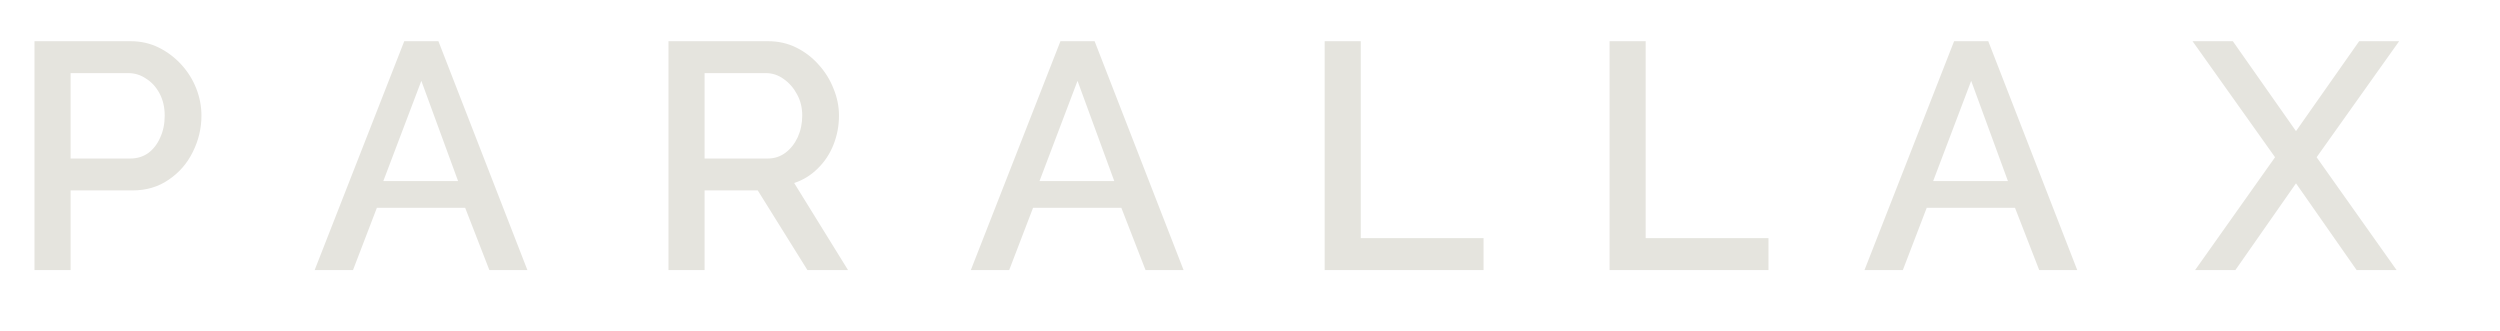 <svg width="287" height="38" viewBox="0 0 287 38" fill="none" xmlns="http://www.w3.org/2000/svg">
<g clip-path="url(#clip0_198_1162)">
<path d="M3.96 31V4.73H14.986C16.17 4.73 17.255 4.977 18.242 5.47C19.229 5.963 20.092 6.617 20.832 7.431C21.572 8.245 22.139 9.158 22.534 10.169C22.929 11.18 23.126 12.216 23.126 13.277C23.126 14.732 22.793 16.126 22.127 17.458C21.486 18.765 20.561 19.826 19.352 20.64C18.168 21.454 16.787 21.861 15.208 21.861H8.104V31H3.96ZM8.104 18.198H14.949C15.738 18.198 16.429 17.988 17.021 17.569C17.613 17.125 18.069 16.533 18.39 15.793C18.735 15.053 18.908 14.214 18.908 13.277C18.908 12.315 18.711 11.464 18.316 10.724C17.921 9.984 17.403 9.417 16.762 9.022C16.145 8.603 15.467 8.393 14.727 8.393H8.104V18.198ZM46.409 4.73H50.331L60.543 31H56.177L53.402 23.859H43.264L40.526 31H36.123L46.409 4.73ZM52.588 20.788L48.37 9.281L44.004 20.788H52.588ZM76.742 31V4.73H88.175C89.359 4.73 90.444 4.977 91.431 5.47C92.417 5.963 93.268 6.617 93.984 7.431C94.724 8.245 95.291 9.158 95.686 10.169C96.105 11.18 96.315 12.216 96.315 13.277C96.315 14.436 96.105 15.546 95.686 16.607C95.266 17.668 94.662 18.58 93.873 19.345C93.108 20.11 92.208 20.665 91.172 21.01L97.351 31H92.689L86.991 21.861H80.886V31H76.742ZM80.886 18.198H88.138C88.902 18.198 89.581 17.976 90.173 17.532C90.765 17.088 91.233 16.496 91.579 15.756C91.924 14.991 92.097 14.165 92.097 13.277C92.097 12.364 91.899 11.55 91.505 10.835C91.11 10.095 90.592 9.503 89.951 9.059C89.334 8.615 88.656 8.393 87.916 8.393H80.886V18.198ZM121.739 4.73H125.661L135.873 31H131.507L128.732 23.859H118.594L115.856 31H111.453L121.739 4.73ZM127.918 20.788L123.7 9.281L119.334 20.788H127.918ZM152.071 31V4.73H156.215V27.337H170.312V31H152.071ZM184.779 31V4.73H188.923V27.337H203.02V31H184.779ZM224.331 4.73H228.253L238.465 31H234.099L231.324 23.859H221.186L218.448 31H214.045L224.331 4.73ZM230.51 20.788L226.292 9.281L221.926 20.788H230.51ZM256.329 4.73L263.581 15.053L270.833 4.73H275.421L265.949 18.05L275.125 31H270.537L263.581 21.047L256.625 31H252L261.176 18.05L251.704 4.73H256.329Z" fill="#E5E4DE"/>
</g>
<defs>
<clipPath id="clip0_198_1162">
<rect width="287" height="38" fill="white"/>
</clipPath>
</defs>
</svg>
